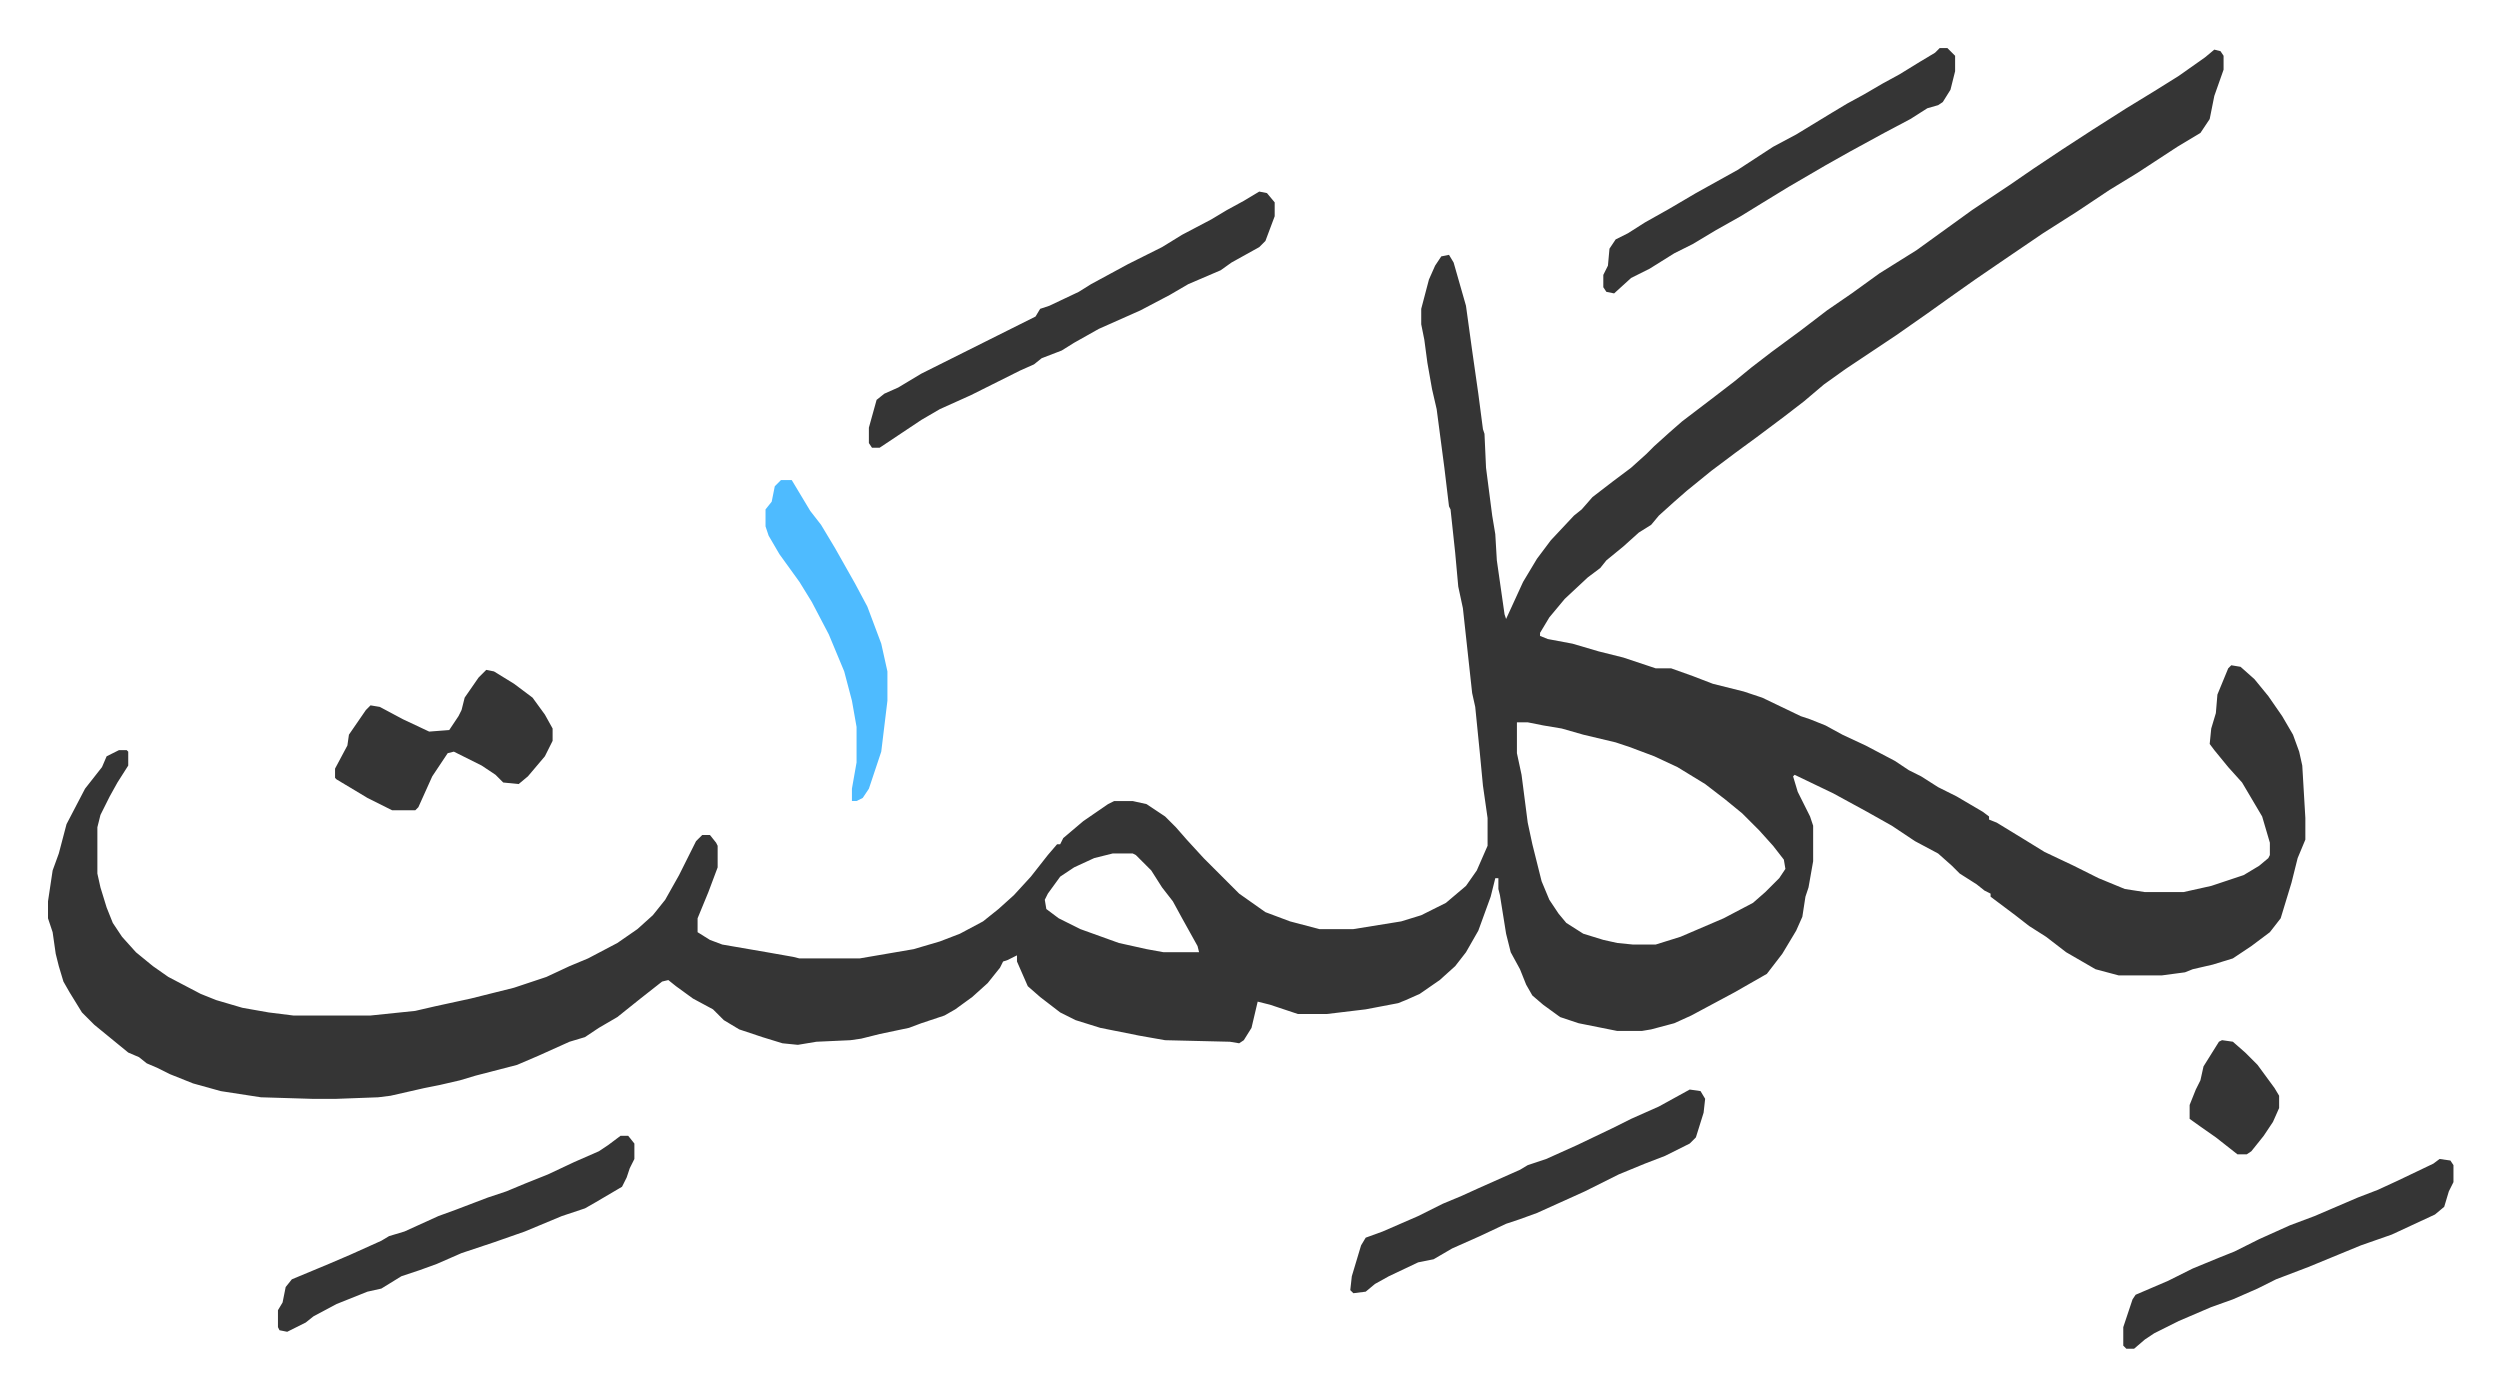 <svg xmlns="http://www.w3.org/2000/svg" role="img" viewBox="-31.16 318.84 1620.32 904.32"><path fill="#353535" id="rule_normal" d="M1404 351l4 1 2 3v9l-6 17-3 15-6 9-15 9-26 17-18 11-21 14-22 14-25 17-19 13-17 12-14 10-20 14-33 22-14 10-13 11-13 10-16 12-15 11-16 12-16 13-8 7-10 9-5 6-8 5-10 9-11 9-4 5-8 6-15 14-10 12-6 10v2l5 2 16 3 17 5 16 4 21 7h10l14 5 13 5 20 5 12 4 25 12 6 2 10 4 11 6 15 7 19 10 9 6 8 4 11 7 12 6 17 10 4 3v2l5 2 18 11 13 8 19 9 16 8 17 7 13 2h25l18-4 21-7 10-6 6-5 1-2v-8l-5-17-13-22-9-10-9-11-3-4 1-10 3-10 1-12 7-17 2-2 6 1 9 8 9 11 9 13 7 12 4 11 2 9 2 34v14l-5 12-4 16-7 23-7 9-12 9-12 8-13 4-13 3-5 2-15 2h-28l-15-4-19-11-13-10-11-7-9-7-8-6-8-6v-2l-4-2-5-4-11-7-5-5-9-8-15-8-15-10-16-9-22-12-25-12-1 1 3 10 8 16 2 6v23l-3 17-2 6-2 13-4 9-9 15-10 13-21 12-28 15-11 5-15 4-6 1h-16l-25-5-12-4-11-8-7-6-4-7-4-10-6-11-3-12-4-25-1-4v-7h-2l-3 12-8 22-8 14-7 9-10 9-13 9-9 4-5 2-21 4-25 3h-19l-18-6-8-2-4 17-5 8-3 2-6-1-42-1-17-3-25-5-16-5-10-5-13-10-8-7-7-16v-4l-6 3-3 1-2 4-8 10-10 9-11 8-7 4-15 5-8 3-19 4-12 3-7 1-22 1-12 2-10-1-13-4-15-5-10-6-7-7-13-7-11-8-5-4-4 1-14 11-15 12-12 7-9 6-10 3-20 9-14 6-27 7-10 3-13 3-10 2-22 5-8 1-27 1h-16l-33-1-26-4-18-5-15-6-8-4-7-3-5-4-7-3-11-9-11-9-8-8-8-13-4-7-3-10-2-8-2-14-3-9v-11l3-20 4-11 5-19 12-23 11-14 3-7 8-4h5l1 1v9l-7 11-5 9-6 12-2 8v30l2 9 4 13 4 10 6 9 9 10 11 9 10 7 21 11 10 4 17 5 17 3 16 2h50l29-3 13-3 23-5 28-7 21-7 15-7 12-5 19-10 13-9 10-9 8-10 9-16 11-22 4-4h5l4 5 1 2v14l-6 16-7 17v9l8 5 8 3 29 5 17 3 4 1h39l35-6 17-5 13-5 15-8 10-8 10-9 11-12 11-14 6-7h2l2-4 13-11 16-11 4-2h12l9 2 12 8 7 7 7 8 11 12 23 23 17 12 16 6 19 5h22l31-5 13-4 16-8 13-11 7-10 7-16v-18l-3-21-2-21-3-30-2-9-6-55-3-14-2-22-3-28-1-2-3-25-5-38-3-13-3-17-2-15-2-10v-10l5-19 4-9 4-6 5-1 3 5 8 28 4 29 4 28 3 23 1 3 1 22 4 31 2 12 1 17 5 35 1 3 11-24 9-15 9-12 15-16 5-4 7-8 13-10 12-9 10-9 5-5 10-9 8-7 21-16 13-10 11-9 13-10 19-14 17-13 16-11 18-13 24-15 18-13 18-13 24-16 16-11 18-12 20-13 22-14 18-11 16-10 17-12zM952 787v20l3 14 4 31 3 14 6 24 5 12 6 9 5 6 11 7 13 4 9 2 10 1h15l16-5 28-12 19-10 8-7 9-9 4-6-1-6-7-9-9-10-11-11-11-9-13-10-18-11-15-7-16-6-9-3-21-5-14-4-12-2-10-2zm-262 85l-12 3-13 6-9 6-8 11-2 4 1 6 8 6 14 7 25 9 18 4 11 2h23l-1-4-10-18-6-11-7-9-7-11-10-10-2-1zm95-429l5 1 5 6v9l-6 16-4 4-18 10-7 5-21 9-12 7-19 10-27 12-16 9-8 5-13 5-5 4-9 4-16 8-16 8-20 9-12 7-27 18h-5l-2-3v-10l5-18 5-4 9-4 15-9 42-21 16-8 16-8 3-5 6-2 19-9 8-5 24-13 22-11 13-8 19-10 10-6 11-6zm279 582l7 1 3 5-1 9-5 16-4 4-16 8-13 5-17 7-22 11-31 14-11 4-9 3-17 8-18 8-12 7-10 2-19 9-9 5-6 5-8 1-2-2 1-9 6-20 3-5 11-4 23-10 16-8 12-5 11-5 27-12 5-3 12-4 20-9 23-11 12-6 18-8z"/><path fill="#353535" id="rule_normal" d="M1226 350h5l5 5v10l-3 12-5 8-3 2-7 2-11 7-17 9-22 12-16 9-24 14-18 11-13 8-16 9-15 9-12 6-16 10-12 6-11 10-5-1-2-3v-8l3-6 1-11 4-6 8-4 11-7 16-9 17-10 27-15 23-15 15-8 23-14 10-6 11-6 12-7 11-6 13-8 10-6zm-855 705h5l4 5v10l-3 6-2 6-3 6-17 10-7 4-15 5-24 10-20 7-21 7-16 7-11 4-12 4-13 8-9 2-20 8-15 8-5 4-12 6-5-1-1-2v-11l3-5 2-10 4-5 24-10 14-6 20-9 5-3 10-3 22-10 11-4 21-8 12-4 12-5 15-6 17-8 16-7 6-4zm-87-302l5 1 13 8 12 9 8 11 5 9v8l-5 10-11 13-6 5-10-1-5-5-9-6-18-9-4 1-10 15-9 20-2 2h-15l-16-8-20-12-1-1v-6l8-15 1-7 11-16 3-3 6 1 15 8 17 8 13-1 6-9 2-4 2-8 9-13zm1266 317l7 1 2 3v11l-3 6-3 10-6 5-28 13-20 7-34 14-21 8-12 6-16 7-14 5-21 9-16 8-6 4-7 6h-5l-2-2v-12l3-9 3-9 2-3 21-9 16-8 17-7 10-4 16-8 20-9 16-6 28-12 13-5 13-6 23-11z"/><path fill="#4ebbff" id="rule_madd_normal_2_vowels" d="M475 630h7l12 20 7 9 9 15 13 23 8 15 9 24 4 18v19l-4 33-8 24-4 6-4 2h-3v-8l3-17v-23l-3-17-5-19-10-24-11-21-8-13-13-18-7-12-2-6v-11l4-5 2-10z"/><path fill="#353535" id="rule_normal" d="M1409 993l7 1 8 7 8 8 11 15 3 5v8l-4 9-6 9-8 10-3 2h-6l-14-11-10-7-7-5v-9l4-10 3-6 2-9 10-16z"/></svg>
